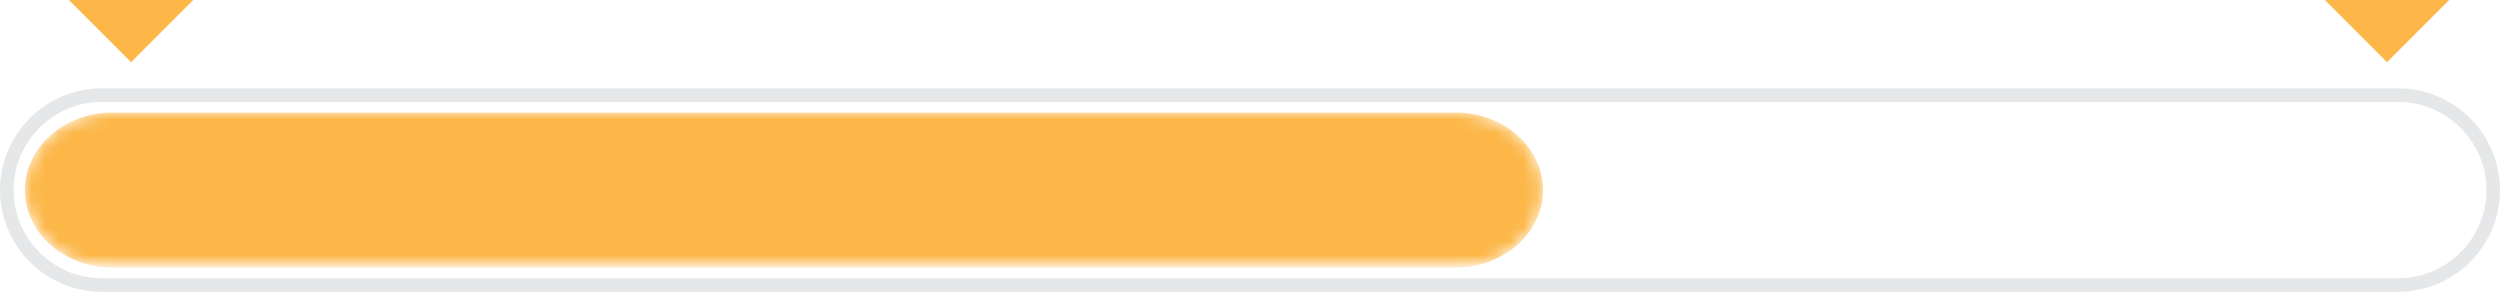<?xml version="1.0" encoding="utf-8"?>
<!-- Generator: Adobe Illustrator 16.0.0, SVG Export Plug-In . SVG Version: 6.00 Build 0)  -->
<!DOCTYPE svg PUBLIC "-//W3C//DTD SVG 1.1//EN" "http://www.w3.org/Graphics/SVG/1.1/DTD/svg11.dtd">
<svg version="1.1" id="Layer_1" xmlns="http://www.w3.org/2000/svg" xmlns:xlink="http://www.w3.org/1999/xlink" x="0px" y="0px"
	 width="184.333px" height="21.516px" viewBox="0 0 184.333 21.516" enable-background="new 0 0 184.333 21.516"
	 xml:space="preserve">
<g>
	<defs>
		<rect id="SVGID_1_" width="184.333" height="21.516"/>
	</defs>
	<clipPath id="SVGID_2_">
		<use xlink:href="#SVGID_1_"  overflow="visible"/>
	</clipPath>
	<g clip-path="url(#SVGID_2_)">
		<defs>
			<path id="SVGID_3_" d="M8.272,8.297c-3.542,0-6.439,2.574-6.439,5.719c0,3.146,2.897,5.719,6.439,5.719h99.061
				c3.542,0,6.44-2.572,6.44-5.719c0-3.145-2.898-5.719-6.44-5.719H8.272z"/>
		</defs>
		<clipPath id="SVGID_4_">
			<use xlink:href="#SVGID_3_"  overflow="visible"/>
		</clipPath>
		<defs>
			<filter id="Adobe_OpacityMaskFilter" filterUnits="userSpaceOnUse" x="1.833" y="8.297" width="111.94" height="11.438">
				<feColorMatrix  type="matrix" values="1 0 0 0 0  0 1 0 0 0  0 0 1 0 0  0 0 0 1 0"/>
			</filter>
		</defs>
		<mask maskUnits="userSpaceOnUse" x="1.833" y="8.297" width="111.94" height="11.438" id="SVGID_5_">
			<g filter="url(#Adobe_OpacityMaskFilter)">
				
					<linearGradient id="SVGID_6_" gradientUnits="userSpaceOnUse" x1="4.882813e-004" y1="21.516" x2="1" y2="21.516" gradientTransform="matrix(111.939 0 0 -111.939 1.812 2422.507)">
					<stop  offset="0" style="stop-color:#FFFFFF"/>
					<stop  offset="1" style="stop-color:#000000"/>
				</linearGradient>
				<rect x="1.833" y="8.297" clip-path="url(#SVGID_4_)" fill="url(#SVGID_6_)" width="111.94" height="11.438"/>
			</g>
		</mask>
		
			<linearGradient id="SVGID_7_" gradientUnits="userSpaceOnUse" x1="9.765625e-004" y1="21.516" x2="1.001" y2="21.516" gradientTransform="matrix(111.939 0 0 -111.939 1.812 2422.507)">
			<stop  offset="0" style="stop-color:#FCB748"/>
			<stop  offset="1" style="stop-color:#FCB748"/>
		</linearGradient>
		
			<rect x="1.833" y="8.297" clip-path="url(#SVGID_4_)" mask="url(#SVGID_5_)" fill="url(#SVGID_7_)" width="111.94" height="11.438"/>
	</g>
	<g clip-path="url(#SVGID_2_)">
		<defs>
			<rect id="SVGID_8_" width="184.333" height="21.516"/>
		</defs>
		<clipPath id="SVGID_9_">
			<use xlink:href="#SVGID_8_"  overflow="visible"/>
		</clipPath>
		<path clip-path="url(#SVGID_9_)" fill="none" stroke="#E6E7E8" stroke-miterlimit="10" d="M176.834,21.016H7.5
			c-3.851,0-7-3.149-7-7s3.149-7,7-7h169.333c3.85,0,7,3.149,7,7S180.684,21.016,176.834,21.016z"/>
		<polygon clip-path="url(#SVGID_9_)" fill="#FCB748" points="14.25,0 9.667,4.583 5.083,0 		"/>
		<polygon clip-path="url(#SVGID_9_)" fill="#FCB748" points="180.584,0 176,4.583 171.417,0 		"/>
	</g>
</g>
</svg>
